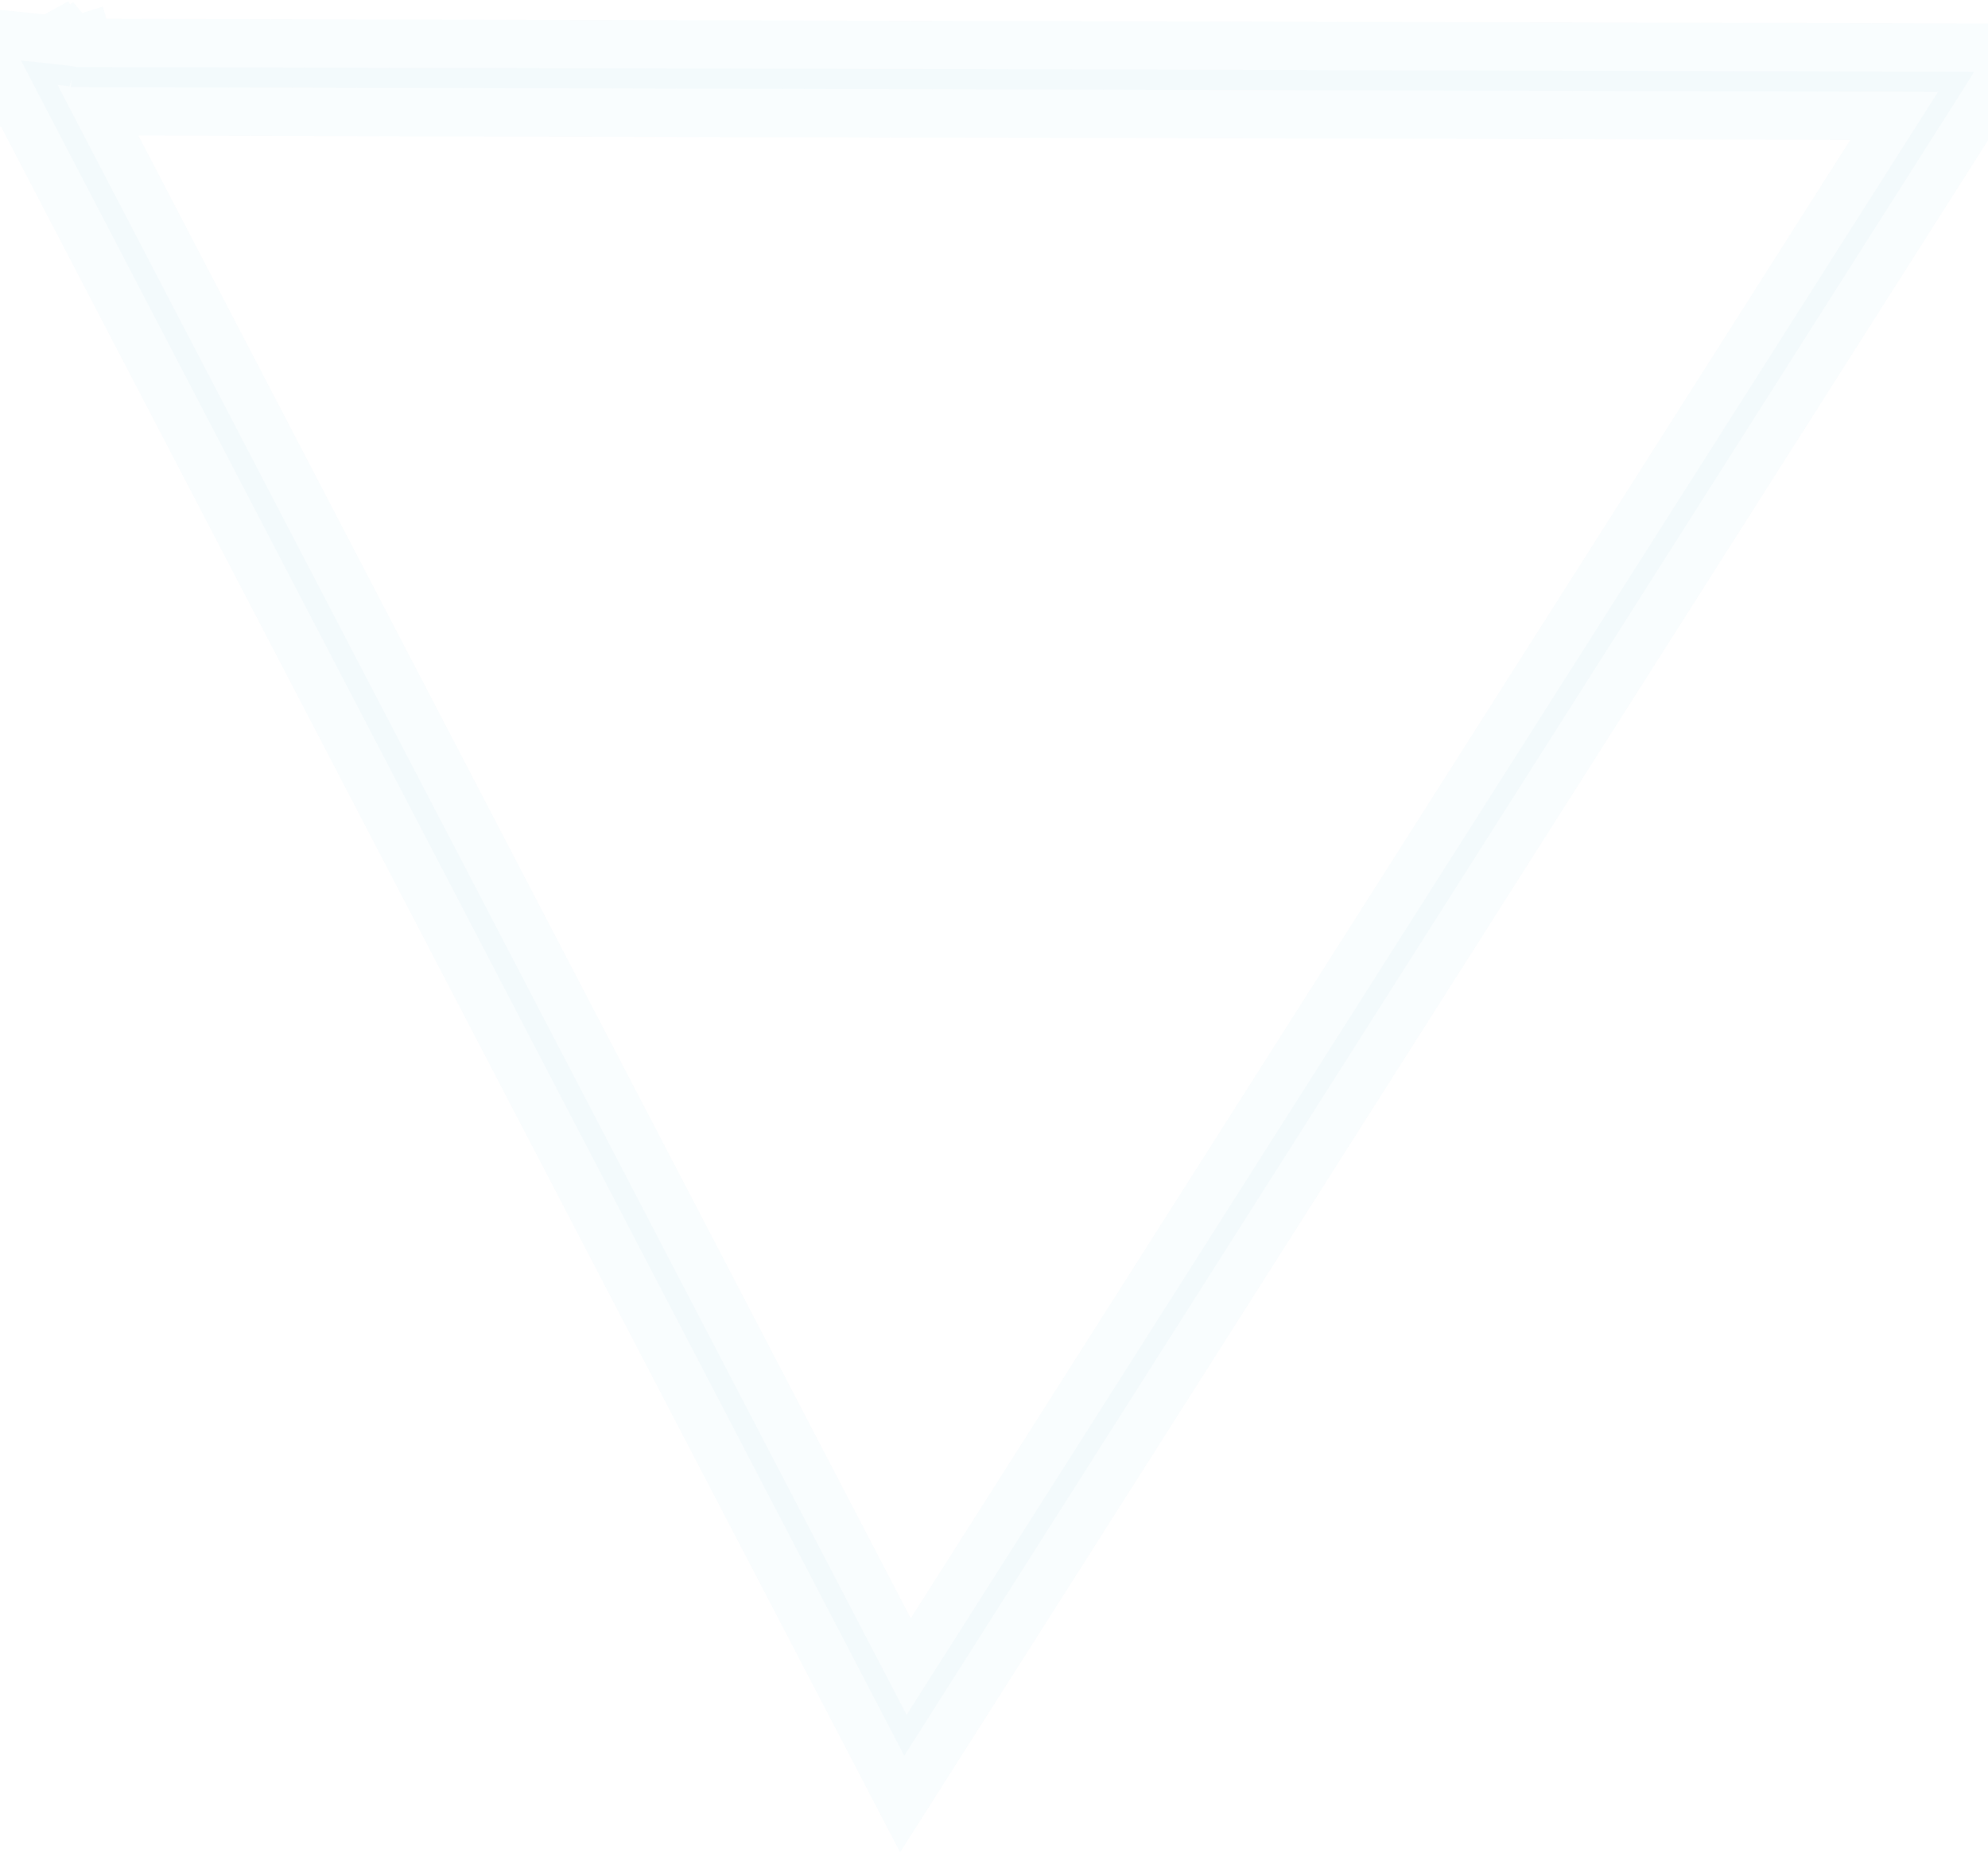 <svg width="1440" height="1342" viewBox="0 0 1440 1342" fill="none" xmlns="http://www.w3.org/2000/svg">
<g opacity="0.15">
<mask id="path-1-outside-1_689_1691" maskUnits="userSpaceOnUse" x="-290.974" y="-748.611" width="2093.58" height="2091.21" fill="black">
<rect fill="white" x="-290.974" y="-748.611" width="2093.58" height="2091.21"/>
<path d="M51.889 55.807L51.348 63.115L1403.84 66.477L656.696 1242.04L35.076 48.839L28.421 52.504L27.11 59.798L39.207 61.148C42.224 61.477 45.269 61.839 47.516 62.154L50.096 62.52L50.256 62.713L51.485 58.701L49.904 62.57L50.118 62.828L51.346 58.816L49.765 62.685L52.266 56.474L48.999 62.394L49.765 62.685L52.266 56.474L48.999 62.394L52.617 55.911L46.837 60.702C47.44 61.397 48.172 61.97 48.999 62.394L52.617 55.911L45.681 58.884C45.95 59.562 46.316 60.193 46.768 60.76L52.617 55.911L45.677 53.879C45.088 55.537 45.09 57.307 45.681 58.884L52.617 55.911L48.096 50.458C46.982 51.361 46.14 52.551 45.677 53.879L52.617 55.911L50.686 49.073C49.754 49.37 48.888 49.865 48.15 50.522L52.617 55.911L50.686 49.073L52.469 55.38L52.333 48.524C51.867 48.565 51.406 48.673 50.963 48.844L52.746 55.151L52.333 48.524L52.56 52.038L52.675 48.514L52.333 48.524L52.56 52.038L52.675 48.514L52.368 48.496L51.314 63.143L51.854 55.836L51.375 63.147L52.679 63.1L53.746 62.978L54.897 62.677C55.837 62.357 56.719 61.866 57.495 61.231C58.156 60.683 58.722 60.03 59.166 59.302C60.163 57.749 60.584 55.931 60.351 54.181C60.14 52.948 59.631 51.803 58.866 50.84C58.283 50.149 57.572 49.577 56.765 49.151C56.29 48.926 55.799 48.733 55.294 48.574C54.429 48.332 53.542 48.157 52.641 48.051C49.429 47.557 43.796 46.89 38.831 46.325L29.594 45.326L15.253 43.875L654.985 1271.6L1430.1 51.947L52.333 48.524L51.34 63.176L51.889 55.807Z"/>
</mask>
<path d="M51.889 55.807L51.348 63.115L1403.84 66.477L656.696 1242.04L35.076 48.839L28.421 52.504L27.11 59.798L39.207 61.148C42.224 61.477 45.269 61.839 47.516 62.154L50.096 62.52L50.256 62.713L51.485 58.701L49.904 62.57L50.118 62.828L51.346 58.816L49.765 62.685L52.266 56.474L48.999 62.394L49.765 62.685L52.266 56.474L48.999 62.394L52.617 55.911L46.837 60.702C47.44 61.397 48.172 61.97 48.999 62.394L52.617 55.911L45.681 58.884C45.95 59.562 46.316 60.193 46.768 60.76L52.617 55.911L45.677 53.879C45.088 55.537 45.09 57.307 45.681 58.884L52.617 55.911L48.096 50.458C46.982 51.361 46.14 52.551 45.677 53.879L52.617 55.911L50.686 49.073C49.754 49.37 48.888 49.865 48.15 50.522L52.617 55.911L50.686 49.073L52.469 55.38L52.333 48.524C51.867 48.565 51.406 48.673 50.963 48.844L52.746 55.151L52.333 48.524L52.56 52.038L52.675 48.514L52.333 48.524L52.56 52.038L52.675 48.514L52.368 48.496L51.314 63.143L51.854 55.836L51.375 63.147L52.679 63.1L53.746 62.978L54.897 62.677C55.837 62.357 56.719 61.866 57.495 61.231C58.156 60.683 58.722 60.03 59.166 59.302C60.163 57.749 60.584 55.931 60.351 54.181C60.14 52.948 59.631 51.803 58.866 50.84C58.283 50.149 57.572 49.577 56.765 49.151C56.29 48.926 55.799 48.733 55.294 48.574C54.429 48.332 53.542 48.157 52.641 48.051C49.429 47.557 43.796 46.89 38.831 46.325L29.594 45.326L15.253 43.875L654.985 1271.6L1430.1 51.947L52.333 48.524L51.34 63.176L51.889 55.807Z" fill="#B0DEED"/>
<path d="M52.266 56.474L68.5 63.01L36.944 48.019L52.266 56.474ZM48.999 62.394L33.677 53.939L64.281 70.922L48.999 62.394ZM52.617 55.911L67.899 64.438L71.425 58.119L69.458 51.155L52.617 55.911ZM52.56 52.038L35.096 53.166L70.051 52.606L52.56 52.038ZM65.999 69.221L68.5 63.01L36.033 49.937L33.532 56.148L65.999 69.221ZM36.944 48.019L33.677 53.939L64.321 70.849L67.588 64.929L36.944 48.019ZM64.281 70.922L67.899 64.438L37.335 47.383L33.717 53.867L64.281 70.922ZM45.722 39.827L38.785 42.8L52.576 74.969L59.512 71.995L45.722 39.827ZM57.535 39.116L50.595 37.084L40.759 70.674L47.7 72.706L57.535 39.116ZM69.458 51.155L67.527 44.317L33.845 53.829L35.776 60.667L69.458 51.155ZM34.87 49.652L35.096 53.166L70.023 50.91L69.797 47.396L34.87 49.652ZM70.051 52.606L70.165 49.082L35.184 47.945L35.069 51.47L70.051 52.606ZM51.889 55.807L86.793 58.388L16.985 53.21L51.889 55.807ZM51.348 63.115L16.443 60.533L13.671 98.021L51.261 98.115L51.348 63.115ZM1403.84 66.477L1433.38 85.25L1467.46 31.634L1403.93 31.477L1403.84 66.477ZM656.696 1242.04L625.655 1258.21L653.689 1312.02L686.234 1260.81L656.696 1242.04ZM35.076 48.839L66.116 32.668L49.565 0.899L18.189 18.182L35.076 48.839ZM28.421 52.504L11.534 21.848L-3.075 29.895L-6.027 46.311L28.421 52.504ZM27.11 59.798L-7.338 53.604L-13.96 90.432L23.228 94.582L27.11 59.798ZM39.207 61.148L35.325 95.932L35.367 95.937L35.408 95.941L39.207 61.148ZM47.516 62.154L52.423 27.5L52.401 27.497L52.379 27.494L47.516 62.154ZM50.096 62.52L77.041 40.182L68.403 29.763L55.003 27.865L50.096 62.52ZM50.256 62.713L23.311 85.051L64.727 135.01L83.723 72.959L50.256 62.713ZM51.485 58.701L84.951 68.946L19.084 45.464L51.485 58.701ZM49.904 62.57L17.503 49.333L9.569 68.755L22.959 84.907L49.904 62.57ZM50.118 62.828L23.173 85.165L64.589 135.125L83.585 73.073L50.118 62.828ZM51.346 58.816L84.813 69.061L18.946 45.578L51.346 58.816ZM49.765 62.685L37.363 95.414L69.263 107.502L82.166 75.922L49.765 62.685ZM48.999 62.394L33.02 93.534L34.764 94.429L36.597 95.123L48.999 62.394ZM52.617 55.911L74.954 82.856L101.9 60.519L79.562 33.574L52.617 55.911ZM46.837 60.702L24.5 33.757L-3.059 56.603L20.402 83.641L46.837 60.702ZM45.681 58.884L12.905 71.162L13.026 71.484L13.153 71.805L45.681 58.884ZM46.768 60.76L19.417 82.598L41.661 110.456L69.105 87.705L46.768 60.76ZM45.677 53.879L78.662 65.584L78.694 65.494L78.725 65.404L45.677 53.879ZM48.096 50.458L75.042 28.12L52.955 1.477L26.064 23.262L48.096 50.458ZM50.686 49.073L84.366 39.551L74.525 4.745L40.061 15.725L50.686 49.073ZM48.15 50.522L24.872 24.385L-0.355 46.852L21.205 72.859L48.15 50.522ZM52.469 55.38L18.789 64.902L87.462 54.686L52.469 55.38ZM52.333 48.524L51.224 13.542L50.251 13.573L49.282 13.658L52.333 48.524ZM50.963 48.844L38.361 16.191L8.606 27.675L17.283 58.366L50.963 48.844ZM52.746 55.151L19.066 64.673L87.678 52.974L52.746 55.151ZM52.675 48.514L53.783 83.496L54.714 13.573L52.675 48.514ZM52.368 48.496L54.408 13.555L19.936 11.543L17.458 45.983L52.368 48.496ZM51.314 63.143L16.404 60.631L86.218 65.725L51.314 63.143ZM51.854 55.836L86.779 58.124L16.949 53.254L51.854 55.836ZM51.375 63.147L16.45 60.858L13.917 99.513L52.63 98.124L51.375 63.147ZM52.679 63.1L53.934 98.078L55.3 98.029L56.659 97.873L52.679 63.1ZM53.746 62.978L57.726 97.751L60.197 97.468L62.605 96.838L53.746 62.978ZM54.897 62.677L63.756 96.537L64.98 96.217L66.178 95.809L54.897 62.677ZM57.495 61.231L79.659 88.319L79.749 88.246L79.838 88.172L57.495 61.231ZM59.166 59.302L29.717 40.387L29.496 40.731L29.283 41.081L59.166 59.302ZM60.351 54.181L95.046 49.57L94.96 48.924L94.85 48.282L60.351 54.181ZM58.866 50.84L86.266 29.064L85.947 28.662L85.616 28.269L58.866 50.84ZM56.765 49.151L73.118 18.206L72.448 17.852L71.763 17.527L56.765 49.151ZM55.294 48.574L65.817 15.194L65.281 15.024L64.739 14.873L55.294 48.574ZM52.641 48.051L47.318 82.644L47.935 82.739L48.556 82.812L52.641 48.051ZM38.831 46.325L42.794 11.55L42.694 11.538L42.594 11.528L38.831 46.325ZM29.594 45.326L33.358 10.528L33.236 10.515L33.115 10.503L29.594 45.326ZM15.253 43.875L18.775 9.053L-45.759 2.527L-15.786 60.049L15.253 43.875ZM654.985 1271.6L623.947 1287.77L651.983 1341.58L684.525 1290.37L654.985 1271.6ZM1430.1 51.947L1459.64 70.72L1493.72 17.105L1430.19 16.947L1430.1 51.947ZM51.34 63.176L16.42 60.81L86.244 65.773L51.34 63.176ZM16.984 53.226L16.443 60.533L86.253 65.696L86.793 58.388L16.984 53.226ZM51.261 98.115L1403.75 101.476L1403.93 31.477L51.435 28.115L51.261 98.115ZM1374.3 47.703L627.157 1223.26L686.234 1260.81L1433.38 85.25L1374.3 47.703ZM687.736 1225.87L66.116 32.668L4.035 65.01L625.655 1258.21L687.736 1225.87ZM18.189 18.182L11.534 21.848L45.308 83.161L51.962 79.496L18.189 18.182ZM-6.027 46.311L-7.338 53.604L61.557 65.991L62.869 58.698L-6.027 46.311ZM23.228 94.582L35.325 95.932L43.089 26.364L30.992 25.014L23.228 94.582ZM35.408 95.941C38.289 96.256 40.926 96.573 42.653 96.815L52.379 27.494C49.612 27.106 46.16 26.699 43.005 26.355L35.408 95.941ZM42.608 96.809L45.189 97.174L55.003 27.865L52.423 27.5L42.608 96.809ZM23.151 84.857L23.311 85.051L77.201 40.376L77.041 40.182L23.151 84.857ZM83.723 72.959L84.951 68.946L18.018 48.455L16.789 52.468L83.723 72.959ZM19.084 45.464L17.503 49.333L82.304 75.807L83.885 71.938L19.084 45.464ZM22.959 84.907L23.173 85.165L77.063 40.491L76.849 40.233L22.959 84.907ZM83.585 73.073L84.813 69.061L17.879 48.57L16.651 52.583L83.585 73.073ZM18.946 45.578L17.365 49.447L82.166 75.922L83.746 72.053L18.946 45.578ZM36.597 95.123L37.363 95.414L62.168 29.956L61.401 29.666L36.597 95.123ZM30.28 28.965L24.5 33.757L69.175 87.647L74.954 82.856L30.28 28.965ZM20.402 83.641C23.964 87.745 28.256 91.089 33.02 93.534L64.978 31.255C68.089 32.851 70.916 35.048 73.272 37.764L20.402 83.641ZM13.153 71.805C14.689 75.672 16.793 79.312 19.417 82.598L74.119 38.921C75.838 41.074 77.211 43.452 78.209 45.964L13.153 71.805ZM69.105 87.705L74.954 82.856L30.28 28.965L24.431 33.814L69.105 87.705ZM12.693 42.173C9.48 51.225 9.285 61.498 12.905 71.162L78.457 46.607C80.895 53.115 80.697 59.849 78.662 65.584L12.693 42.173ZM79.562 33.574L75.042 28.12L21.151 72.795L25.672 78.248L79.562 33.574ZM26.064 23.262C19.998 28.176 15.28 34.751 12.629 42.353L78.725 65.404C77 70.35 73.965 74.545 70.129 77.653L26.064 23.262ZM40.061 15.725C34.404 17.527 29.237 20.498 24.872 24.385L71.427 76.659C68.538 79.232 65.105 81.213 61.31 82.422L40.061 15.725ZM21.205 72.859L25.672 78.248L79.562 33.574L75.095 28.185L21.205 72.859ZM17.006 58.595L18.789 64.902L86.149 45.858L84.366 39.551L17.006 58.595ZM87.462 54.686L87.326 47.83L17.34 49.219L17.476 56.075L87.462 54.686ZM49.282 13.658C45.491 13.989 41.817 14.857 38.361 16.191L63.565 81.496C60.994 82.488 58.244 83.141 55.384 83.391L49.282 13.658ZM17.283 58.366L19.066 64.673L86.426 45.628L84.642 39.321L17.283 58.366ZM87.678 52.974L87.265 46.347L17.401 50.701L17.814 57.328L87.678 52.974ZM51.566 13.531L51.224 13.542L53.442 83.507L53.783 83.496L51.566 13.531ZM54.714 13.573L54.408 13.555L50.328 83.436L50.635 83.454L54.714 13.573ZM17.458 45.983L16.404 60.631L86.223 65.656L87.277 51.008L17.458 45.983ZM86.218 65.725L86.759 58.417L16.949 53.254L16.409 60.562L86.218 65.725ZM16.929 53.547L16.45 60.858L86.3 65.436L86.779 58.124L16.929 53.547ZM52.63 98.124L53.934 98.078L51.425 28.123L50.12 28.169L52.63 98.124ZM56.659 97.873L57.726 97.751L49.766 28.205L48.699 28.327L56.659 97.873ZM62.605 96.838L63.756 96.537L46.039 28.817L44.887 29.118L62.605 96.838ZM66.178 95.809C71.117 94.127 75.678 91.576 79.659 88.319L35.33 34.144C37.76 32.156 40.558 30.586 43.617 29.544L66.178 95.809ZM79.838 88.172C83.451 85.175 86.573 81.582 89.048 77.523L29.283 41.081C30.87 38.477 32.861 36.191 35.152 34.291L79.838 88.172ZM88.614 78.217C93.871 70.033 96.423 59.931 95.046 49.57L25.656 58.793C24.744 51.932 26.455 45.465 29.717 40.387L88.614 78.217ZM94.85 48.282C93.664 41.346 90.76 34.718 86.266 29.064L31.465 72.616C28.502 68.888 26.616 64.551 25.852 60.081L94.85 48.282ZM85.616 28.269C82.109 24.113 77.857 20.71 73.118 18.206L40.412 80.096C37.286 78.444 34.457 76.186 32.116 73.41L85.616 28.269ZM71.763 17.527C69.824 16.608 67.837 15.83 65.817 15.194L44.771 81.955C43.761 81.636 42.757 81.244 41.768 80.775L71.763 17.527ZM64.739 14.873C62.099 14.133 59.42 13.607 56.727 13.29L48.556 82.812C47.665 82.707 46.76 82.531 45.849 82.276L64.739 14.873ZM57.964 13.458C53.942 12.839 47.587 12.096 42.794 11.55L34.868 81.1C40.005 81.685 44.915 82.274 47.318 82.644L57.964 13.458ZM42.594 11.528L33.358 10.528L25.83 80.123L35.067 81.122L42.594 11.528ZM33.115 10.503L18.775 9.053L11.732 78.698L26.073 80.148L33.115 10.503ZM-15.786 60.049L623.947 1287.77L686.024 1255.43L46.292 27.702L-15.786 60.049ZM684.525 1290.37L1459.64 70.72L1400.56 33.174L625.446 1252.83L684.525 1290.37ZM1430.19 16.947L52.42 13.524L52.246 83.524L1430.02 86.947L1430.19 16.947ZM17.413 46.158L16.42 60.81L86.26 65.542L87.253 50.89L17.413 46.158ZM86.244 65.773L86.792 58.404L16.985 53.21L16.437 60.579L86.244 65.773Z" fill="#B0DEED" fill-opacity="0.5" mask="url(#path-1-outside-1_689_1691)"/>
</g>
</svg>
